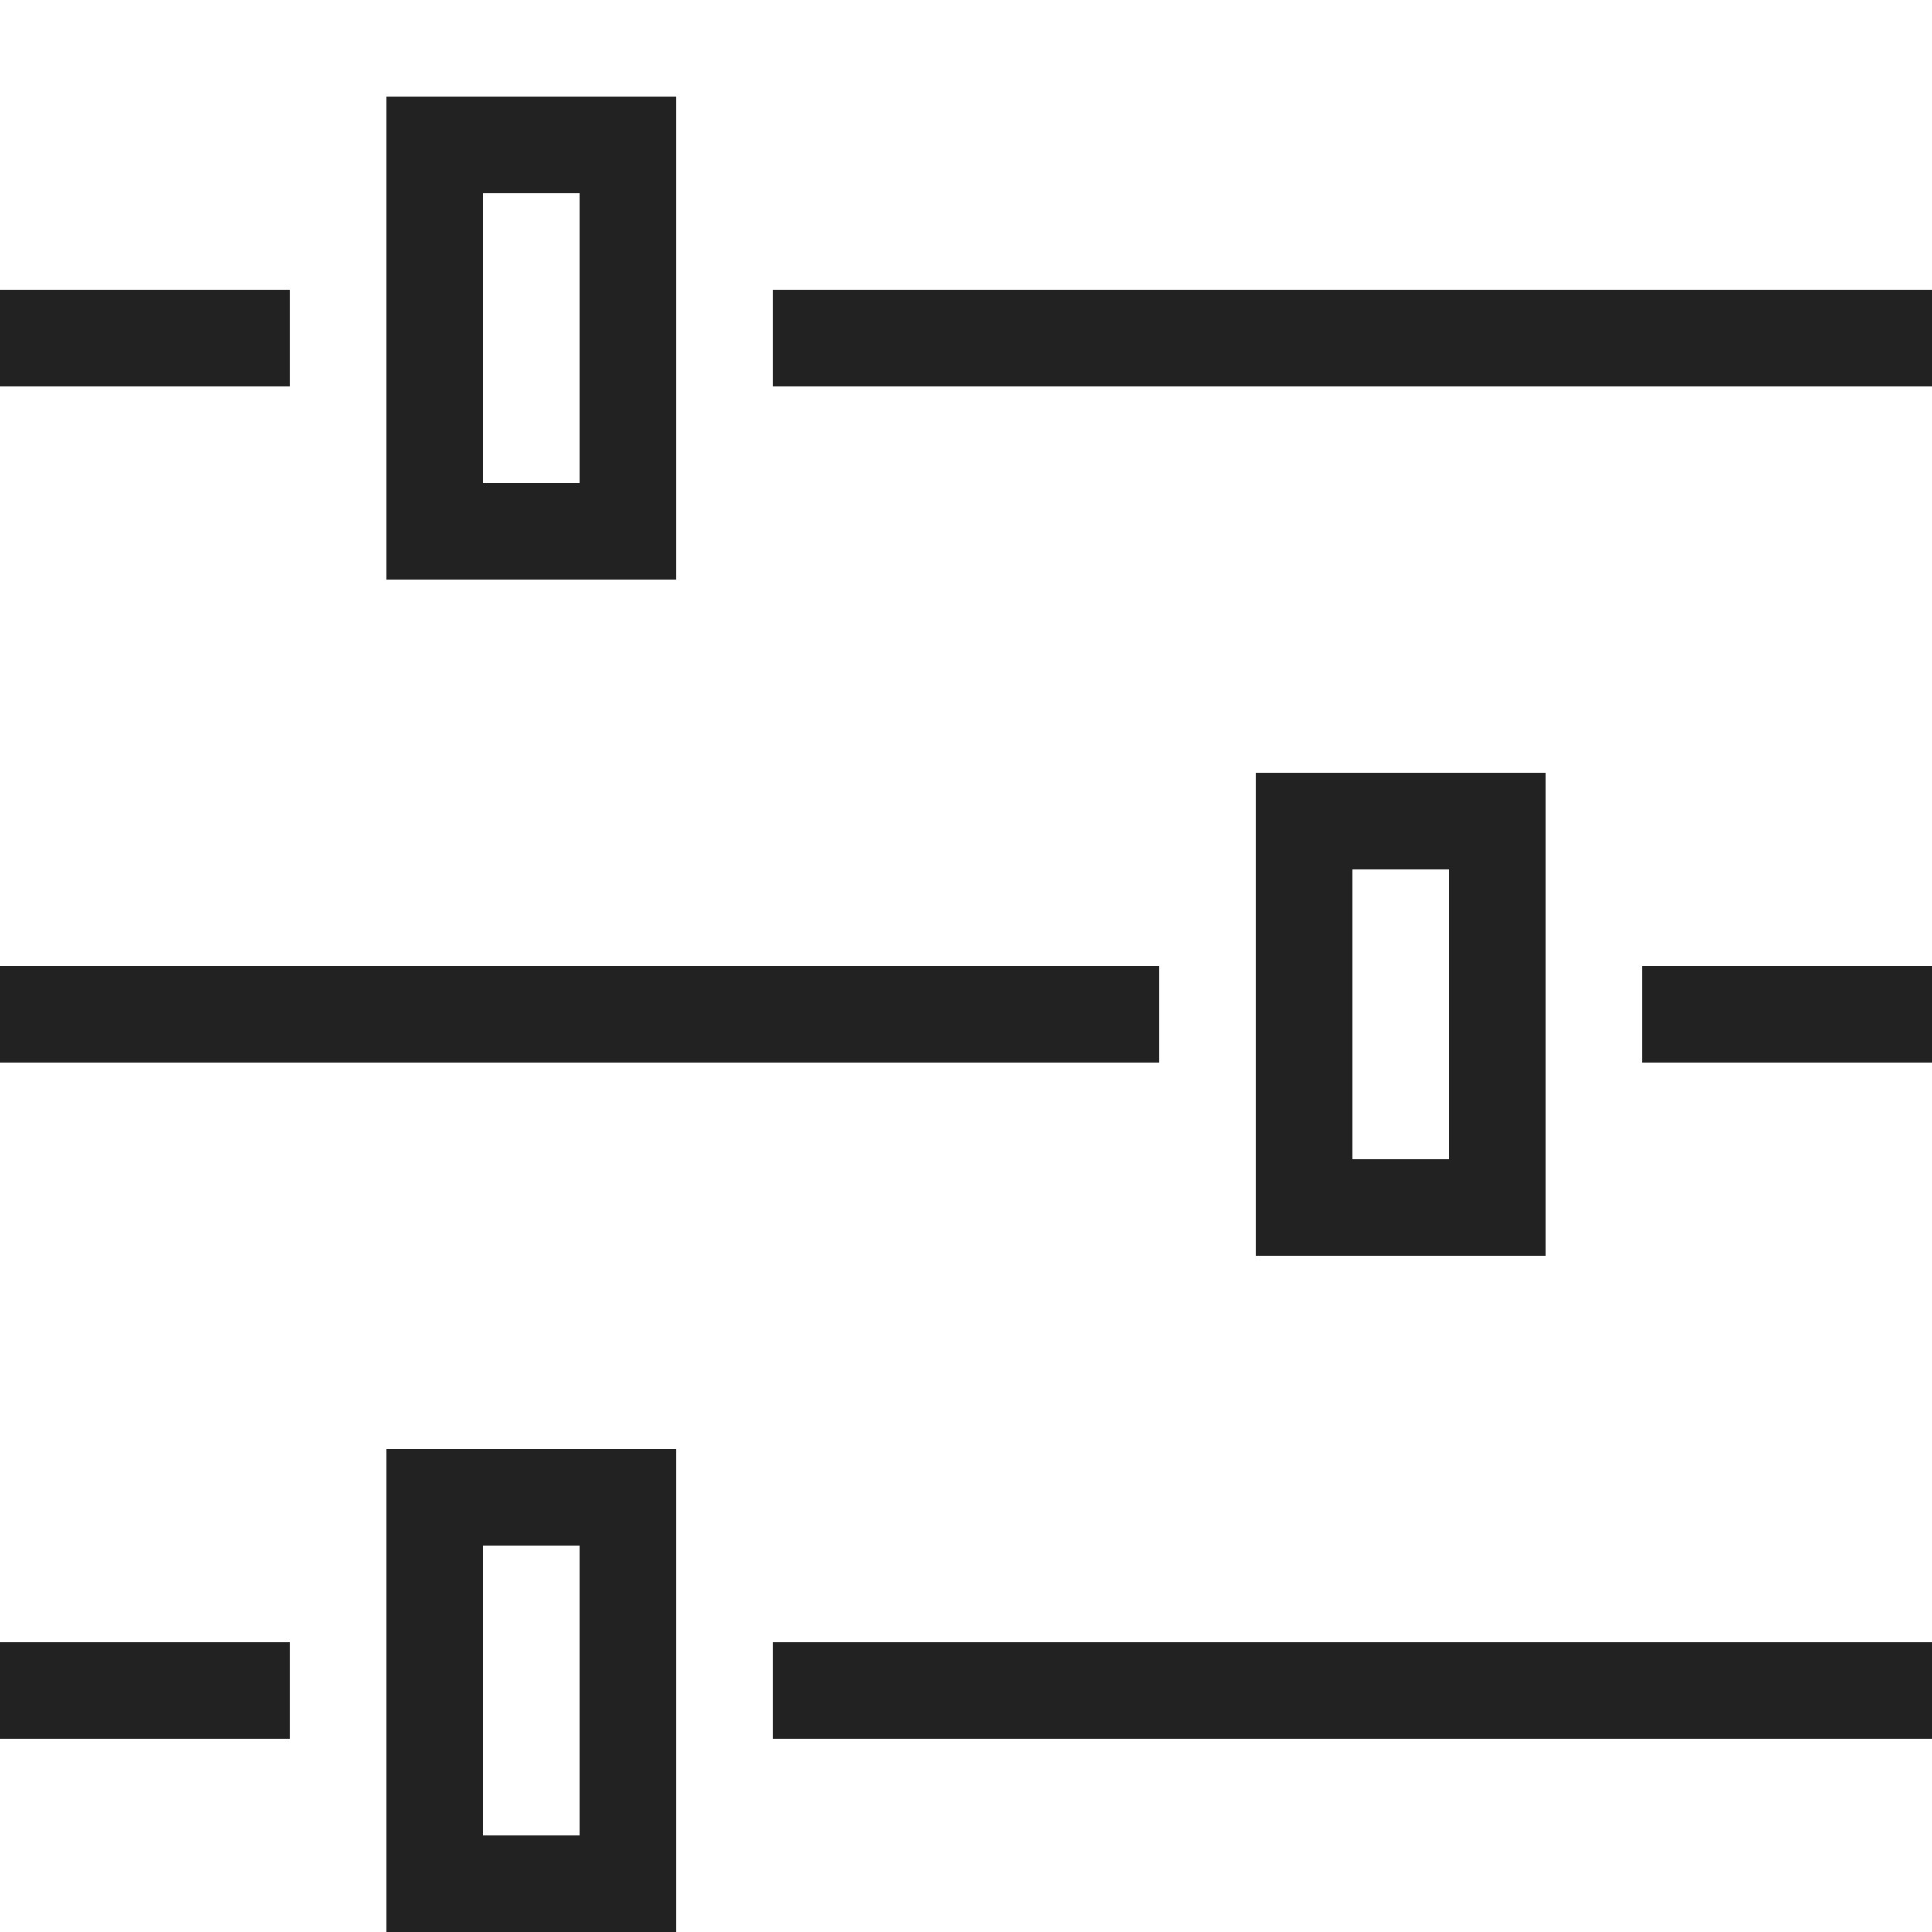 <?xml version="1.0" ?>

<svg width="800px" height="800px" viewBox="0 0 20 20" version="1.1" xmlns="http://www.w3.org/2000/svg">
<g id="layer1">
<path d="M 4 1 L 4 6 L 7 6 L 7 1 L 4 1 z M 5 2 L 6 2 L 6 5 L 5 5 L 5 2 z M 0 3 L 0 4 L 3 4 L 3 3 L 0 3 z M 8 3 L 8 4 L 20 4 L 20 3 L 8 3 z M 13 8 L 13 13 L 16 13 L 16 8 L 13 8 z M 14 9 L 15 9 L 15 12 L 14 12 L 14 9 z M 0 10 L 0 11 L 12 11 L 12 10 L 0 10 z M 17 10 L 17 11 L 20 11 L 20 10 L 17 10 z M 4 15 L 4 20 L 7 20 L 7 15 L 4 15 z M 5 16 L 6 16 L 6 19 L 5 19 L 5 16 z M 0 17 L 0 18 L 3 18 L 3 17 L 0 17 z M 8 17 L 8 18 L 20 18 L 20 17 L 8 17 z " style="fill:#222222; fill-opacity:1; stroke:none; stroke-width:0px;"/>
</g>
</svg>